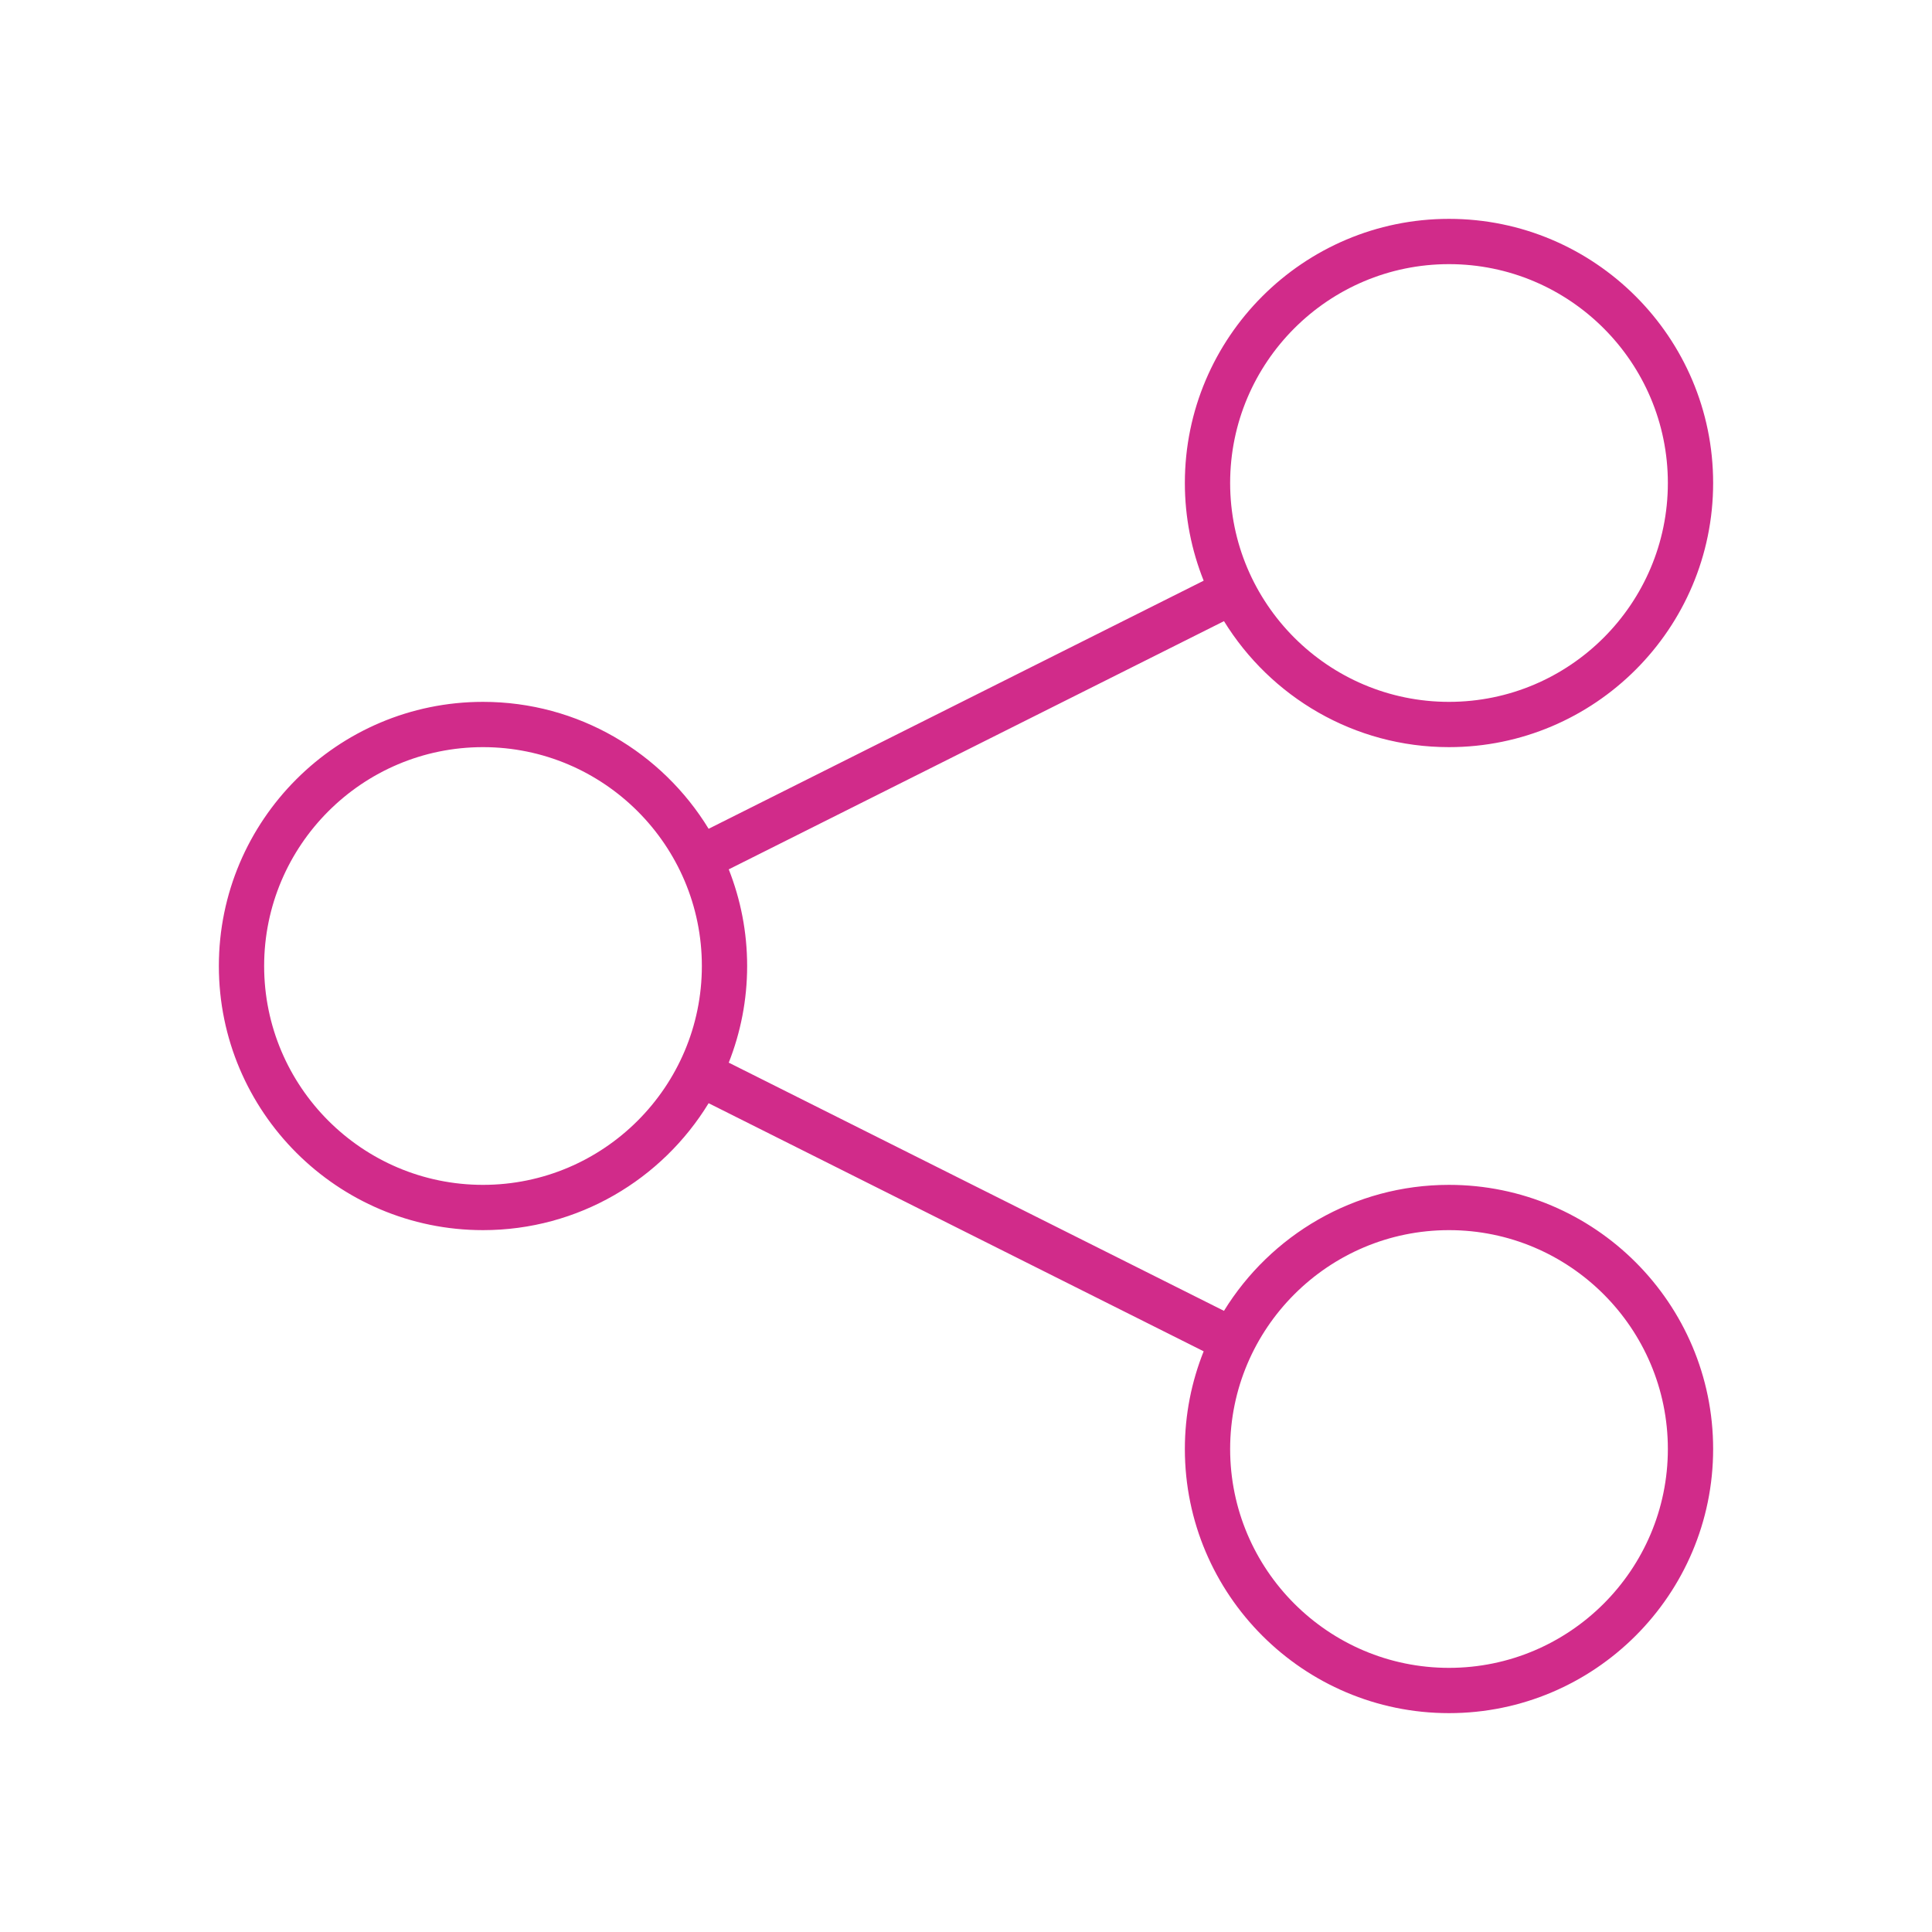 <svg height='100px' width='100px'  fill="#d12b8a" xmlns="http://www.w3.org/2000/svg" xmlns:xlink="http://www.w3.org/1999/xlink" version="1.1" x="0px" y="0px" viewBox="0 0 512 512" enable-background="new 0 0 512 512" xml:space="preserve"><g><path d="M384,314c-25.185,0-47.299,13.374-59.632,33.388l-131.242-65.776C196.26,273.673,198,265.039,198,256   s-1.741-17.673-4.874-25.612l131.243-65.775C336.703,184.626,358.816,198,384,198c38.598,0,70-31.402,70-70s-31.402-70-70-70   s-70,31.402-70,70c0,9.144,1.781,17.875,4.983,25.889l-131.191,65.749C175.49,199.483,153.291,186,128,186   c-38.598,0-70,31.402-70,70s31.402,70,70,70c25.291,0,47.49-13.483,59.793-33.638l131.19,65.75C315.78,366.126,314,374.856,314,384   c0,38.598,31.402,70,70,70s70-31.402,70-70S422.598,314,384,314z M384,70c31.981,0,58,26.019,58,58s-26.019,58-58,58   s-58-26.019-58-58S352.019,70,384,70z M128,314c-31.981,0-58-26.019-58-58s26.019-58,58-58s58,26.019,58,58S159.981,314,128,314z    M384,442c-31.981,0-58-26.019-58-58s26.019-58,58-58s58,26.019,58,58S415.981,442,384,442z"></path></g></svg>